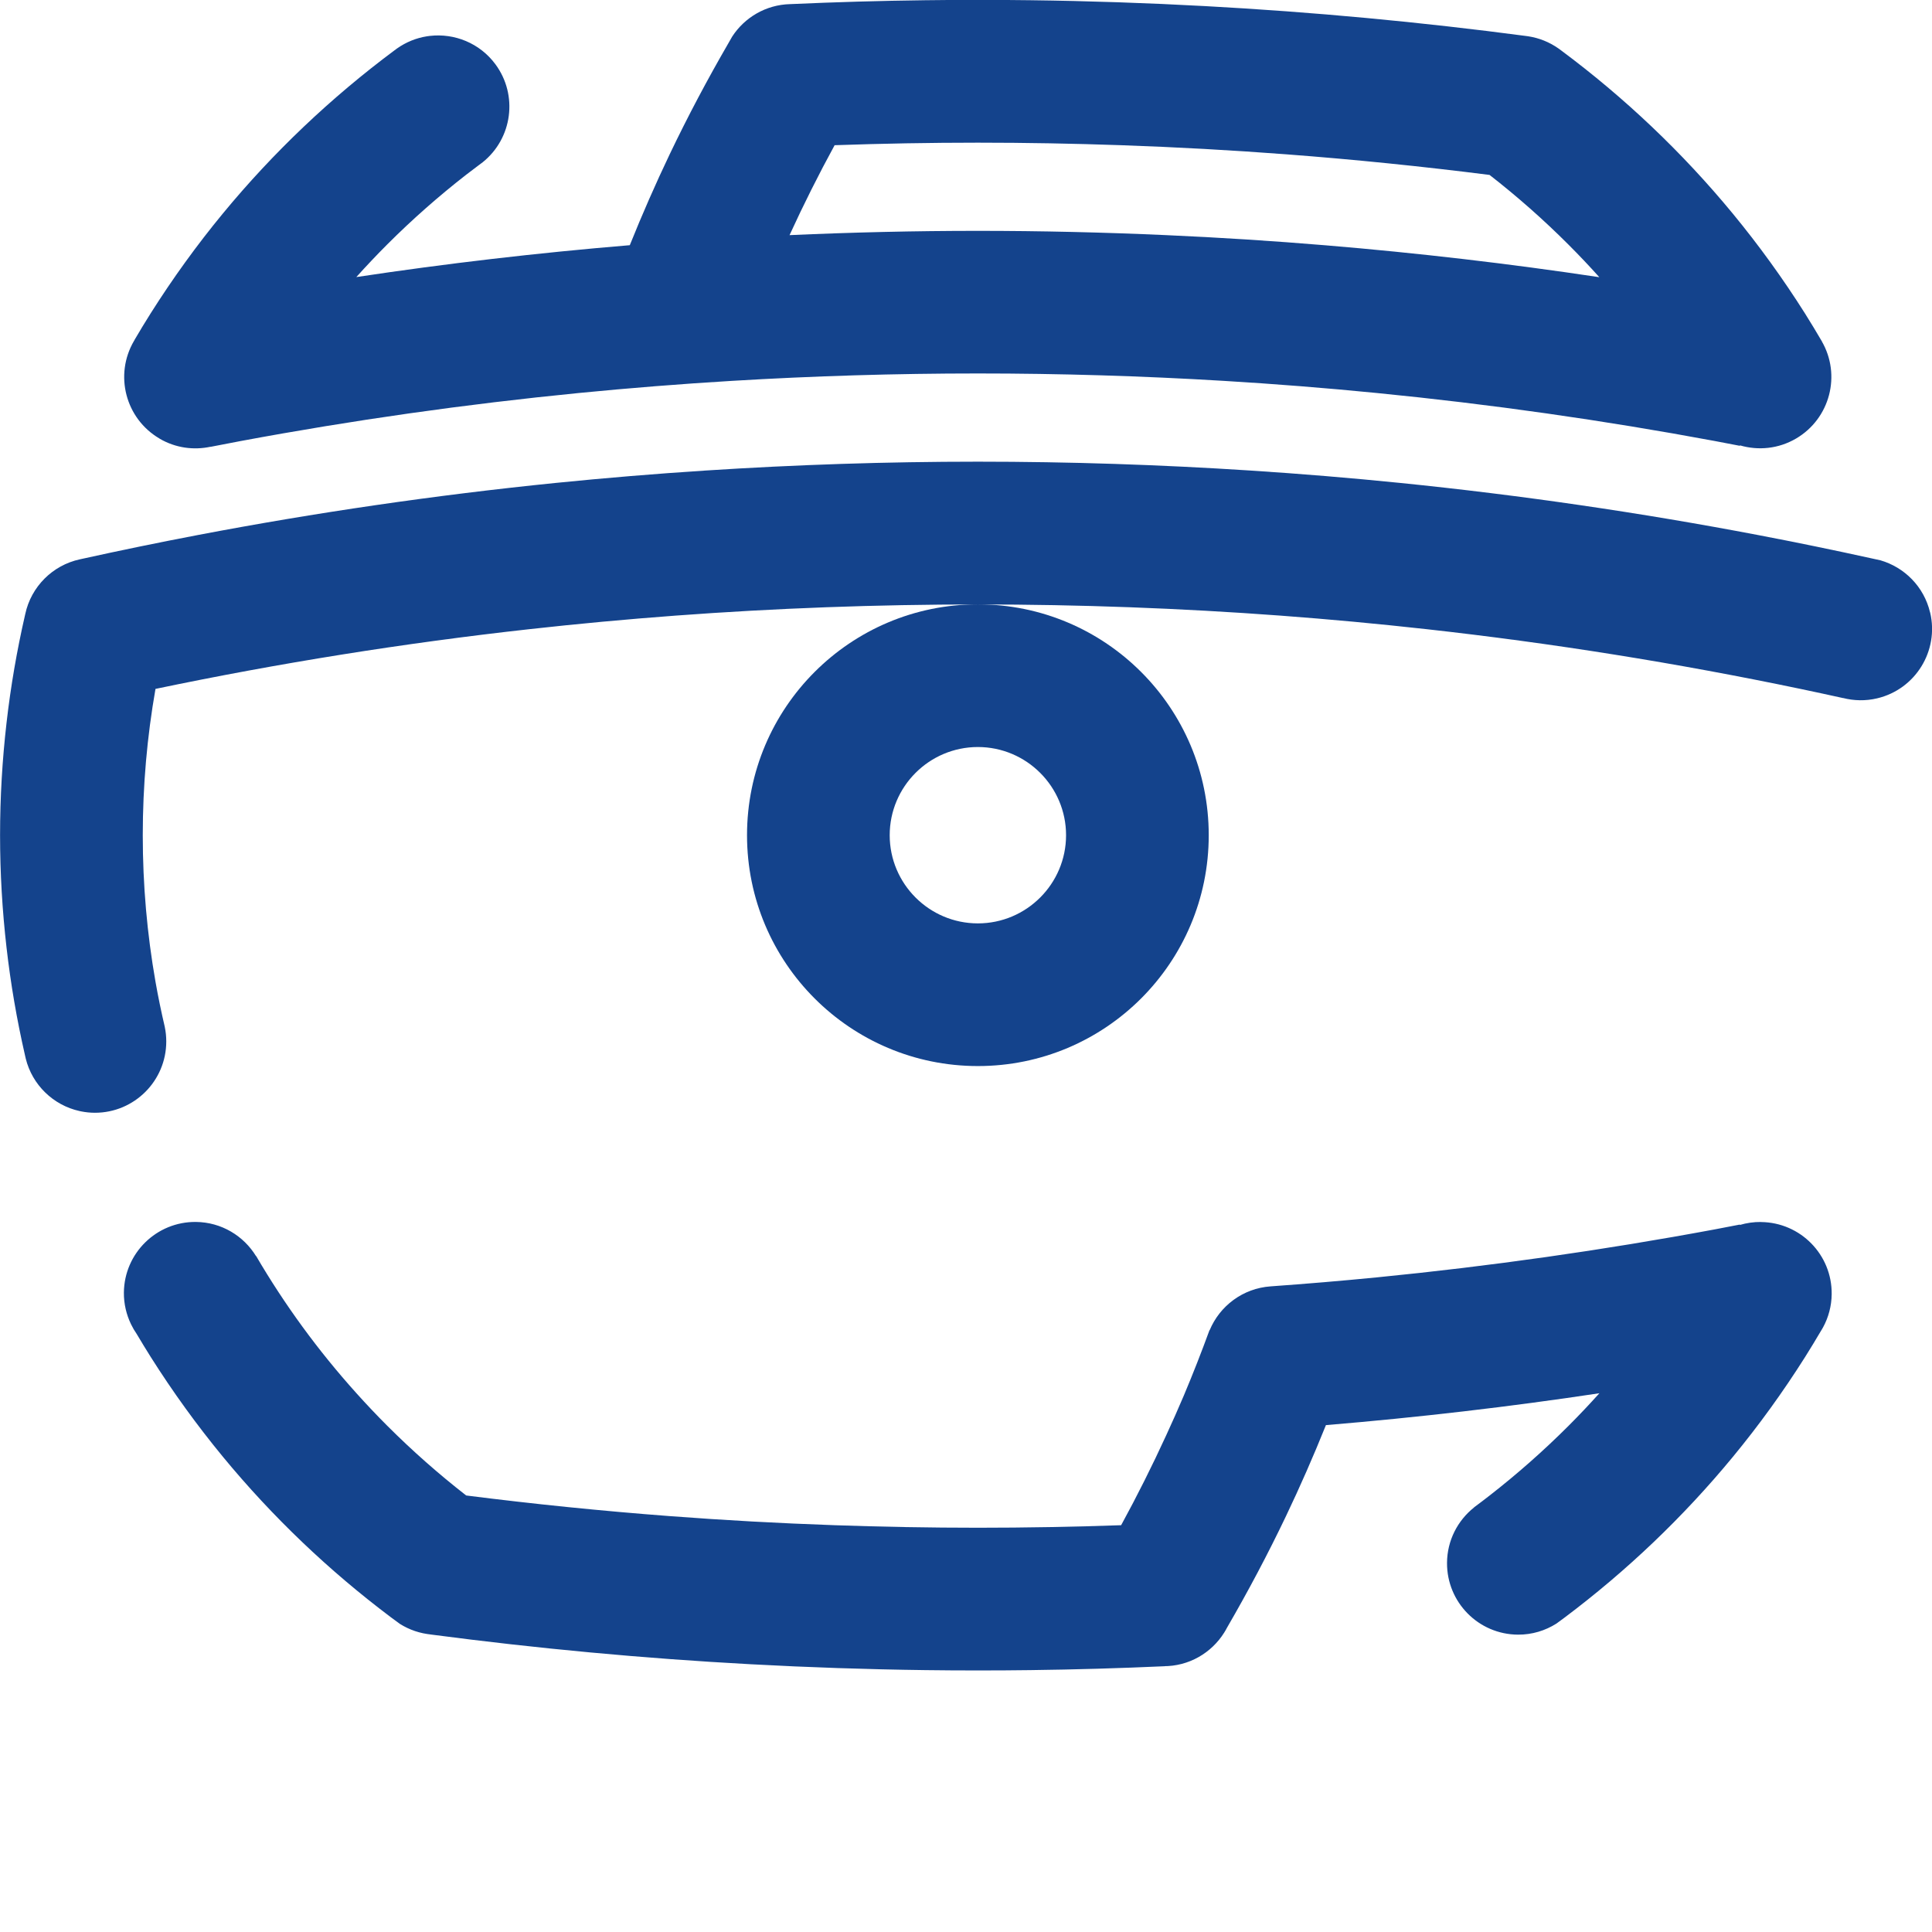 <?xml version="1.0" encoding="UTF-8"?>
<svg id="Calque_2" data-name="Calque 2" xmlns="http://www.w3.org/2000/svg" viewBox="0 0 595.28 595.28">
  <defs>
    <style>
      .cls-1 {
        fill: #14438c;
      }
    </style>
  </defs>
  <g id="Calque_1-2">
    <g>
      <path class="cls-1" d="m372.43,257.34c0-39.28-31.84-71.13-71.13-71.13s-71.13,31.84-71.13,71.13,31.84,71.13,71.13,71.13,71.13-31.84,71.13-71.13Zm-98.3,0c0-14.98,12.19-27.17,27.17-27.17s27.17,12.19,27.17,27.17-12.19,27.17-27.17,27.17-27.17-12.19-27.17-27.17Z"/>
      <path class="cls-1" d="m594.68,188.69c-1.89-7.99-7.93-13.91-15.29-16.05-.95-.21-1.9-.41-2.84-.62-11.59-2.55-23.24-4.95-34.95-7.18-36.21-6.9-72.96-12.27-110.18-16.04-15.31-1.55-30.7-2.82-46.16-3.82-27.75-1.8-55.74-2.73-83.95-2.73s-56.2.93-83.95,2.73c-15.46,1-30.85,2.28-46.16,3.82-37.22,3.77-73.97,9.14-110.18,16.04-12.08,2.3-24.1,4.78-36.05,7.42-.12.03-.24.05-.36.08-8.4,1.81-15.01,8.42-16.82,16.83-.02.1-.05.2-.07.31-2.5,10.88-4.42,21.98-5.71,33.28-1.3,11.35-1.99,22.89-1.99,34.59s.69,23.24,1.99,34.59c1.28,11.21,3.18,22.22,5.65,33.02.09.41.18.82.28,1.23,2,8.05,8.43,14.34,16.56,16.14.17.04.34.07.52.11,1.37.27,2.78.42,4.23.42,12.14,0,21.98-9.84,21.98-21.98,0-1.52-.15-2.99-.45-4.42,0-.01,0-.02,0-.03-1.08-4.62-2.05-9.27-2.87-13.95-2.59-14.75-3.92-29.83-3.92-45.11s1.33-30.36,3.92-45.11c38.04-7.95,76.48-14.1,115.28-18.41,14.93-1.66,29.92-3.05,44.96-4.17,30.86-2.29,61.93-3.44,93.18-3.44s62.32,1.15,93.18,3.44c15.04,1.12,30.02,2.51,44.96,4.17,38.8,4.31,77.25,10.46,115.28,18.41,4.38.92,8.76,1.86,13.14,2.83v-.02s0,0,0,0c3.33.85,6.91.95,10.49.1,11.81-2.79,19.12-14.64,16.33-26.45Z"/>
      <path class="cls-1" d="m542.6,376.51c-2.26-.02-4.45.3-6.51.91,0-.04-.02-.07-.03-.11-2.58.5-5.16,1.01-7.75,1.49-34.38,6.4-69.09,11.33-104.08,14.78-10.88,1.07-21.8,1.99-32.73,2.77h0c-8.56.6-15.68,6.04-18.79,13.52,0,0,0,0,0,0-.01-.01-.03-.03-.04-.04-2.47,6.76-5.1,13.48-7.91,20.15-1.74,4.12-3.57,8.2-5.43,12.25-4.32,9.42-8.95,18.66-13.89,27.71-14.67.51-29.38.78-44.14.78s-29.47-.27-44.14-.78c-16.98-.59-33.91-1.52-50.77-2.8-21.02-1.59-41.94-3.72-62.75-6.36-8.47-6.59-16.59-13.75-24.31-21.47-3.27-3.27-6.44-6.62-9.51-10.04-11.83-13.14-22.16-27.32-30.92-42.3-.01,0-.02,0-.04.02.02.03.03.05.05.08-3.82-6.27-10.67-10.49-18.55-10.57-12.14-.12-22.07,9.63-22.19,21.77-.03,3.5.78,6.81,2.21,9.77.51,1.05,1.09,2.05,1.75,3,1.41,2.37,2.84,4.73,4.31,7.06,6.79,10.74,14.22,21.02,22.27,30.79,15.22,18.46,32.61,35.05,51.76,49.44.63.48,1.28.94,1.92,1.41.28.2.56.41.84.62,2.89,1.81,6.23,2.97,9.81,3.27-.37-.03-.75-.07-1.11-.12.37.05.75.1,1.12.15,32.38,4.26,65.14,7.33,98.24,9.12,17.86.97,35.81,1.58,53.86,1.81,5.25.07,10.5.1,15.77.1.13,0,.27,0,.4,0s.27,0,.4,0c5.26,0,10.52-.03,15.77-.1,13.87-.17,27.68-.58,41.44-1.2v-.04c-.18,0-.35.03-.52.03,7.93.06,14.89-4.11,18.8-10.37.31-.5.61-1.01.88-1.54,6.48-11.17,12.55-22.61,18.14-34.32,4.39-9.19,8.49-18.55,12.31-28.05,28.36-2.36,56.46-5.63,84.26-9.82-3.07,3.41-6.24,6.77-9.51,10.04-7.71,7.71-15.84,14.87-24.31,21.47-1.59,1.24-3.2,2.46-4.82,3.66l.02.02s0,0,0,0c-5.03,4-8.29,10.15-8.33,17.08-.07,12.14,9.71,22.04,21.85,22.11,4.37.03,8.43-1.24,11.86-3.41.85-.62,1.7-1.24,2.54-1.87,19.17-14.4,36.58-31,51.81-49.48,8.05-9.76,15.48-20.05,22.27-30.79,1.68-2.66,3.31-5.37,4.91-8.08.07-.11.14-.22.21-.34-.07.11-.15.21-.22.33,0,0,0,0,0,0,.07-.11.16-.21.22-.33.14-.23.27-.47.41-.71,1.66-3.05,2.62-6.53,2.66-10.24.13-12.14-9.61-22.08-21.75-22.21Z"/>
      <path class="cls-1" d="m49.16,135.15c4.93,2.89,10.52,3.61,15.7,2.5,0,.01,0,.02,0,.03,3.14-.61,6.27-1.22,9.41-1.81,34.38-6.4,69.09-11.33,104.08-14.78,15.67-1.54,31.39-2.79,47.17-3.74,25.13-1.51,50.39-2.28,75.76-2.28s50.64.77,75.76,2.28c15.78.95,31.5,2.19,47.17,3.74,34.99,3.45,69.69,8.38,104.08,14.78,2.6.48,5.19.99,7.78,1.49.02-.04.03-.09.05-.13,5.61,1.64,11.84,1.08,17.28-2.11,10.47-6.14,13.99-19.6,7.86-30.07.04.07.07.14.11.2,0,0,.02,0,.02-.01-1.71-2.92-3.45-5.81-5.25-8.67-6.79-10.74-14.22-21.02-22.27-30.79-15.51-18.81-33.27-35.67-52.85-50.24-.25-.19-.51-.37-.76-.56-2.87-2.03-6.06-3.28-9.33-3.79-.22-.03-.43-.06-.65-.09-32.62-4.32-65.63-7.41-98.98-9.22-17.86-.97-35.81-1.58-53.86-1.81-5.26-.07-10.53-.1-15.81-.1-.12,0-.24,0-.36,0s-.24,0-.36,0c-5.28,0-10.55.03-15.81.1-13.92.17-27.78.58-41.59,1.2-.02,0-.03,0-.05,0-7.52.19-14.05,4.14-17.86,10-.42.71-.82,1.43-1.23,2.15-6.43,11.1-12.45,22.45-18.01,34.08-4.39,9.19-8.49,18.55-12.31,28.05-28.36,2.36-56.46,5.63-84.26,9.82,3.07-3.41,6.24-6.77,9.51-10.04,7.71-7.71,15.84-14.87,24.31-21.47,1.27-.99,2.56-1.96,3.85-2.92.42-.32.84-.63,1.27-.95,9.16-7.35,10.96-20.68,3.91-30.2-4.85-6.54-12.63-9.59-20.17-8.73-.32.04-.64.08-.96.13-3.22.51-6.37,1.76-9.2,3.76-.25.19-.51.38-.76.56-19.58,14.58-37.35,31.44-52.86,50.25-8.05,9.76-15.48,20.05-22.27,30.79-1.72,2.72-3.38,5.47-5.01,8.25,0,0,.02.01.02.02-.05.08-.1.15-.15.23-6.13,10.47-2.62,23.94,7.86,30.07Zm208-90.41c14.67-.51,29.38-.78,44.14-.78s29.47.27,44.14.78c16.98.59,33.91,1.52,50.77,2.8,21.02,1.59,41.94,3.72,62.75,6.36,8.47,6.59,16.6,13.75,24.31,21.47,3.27,3.27,6.44,6.62,9.51,10.04-27.8-4.18-55.9-7.46-84.26-9.82-16.31-1.36-32.71-2.41-49.19-3.14-19.24-.86-38.58-1.32-58.03-1.32s-38.79.46-58.03,1.32c4.32-9.42,8.95-18.66,13.89-27.71Z"/>
    </g>
  </g>
</svg>